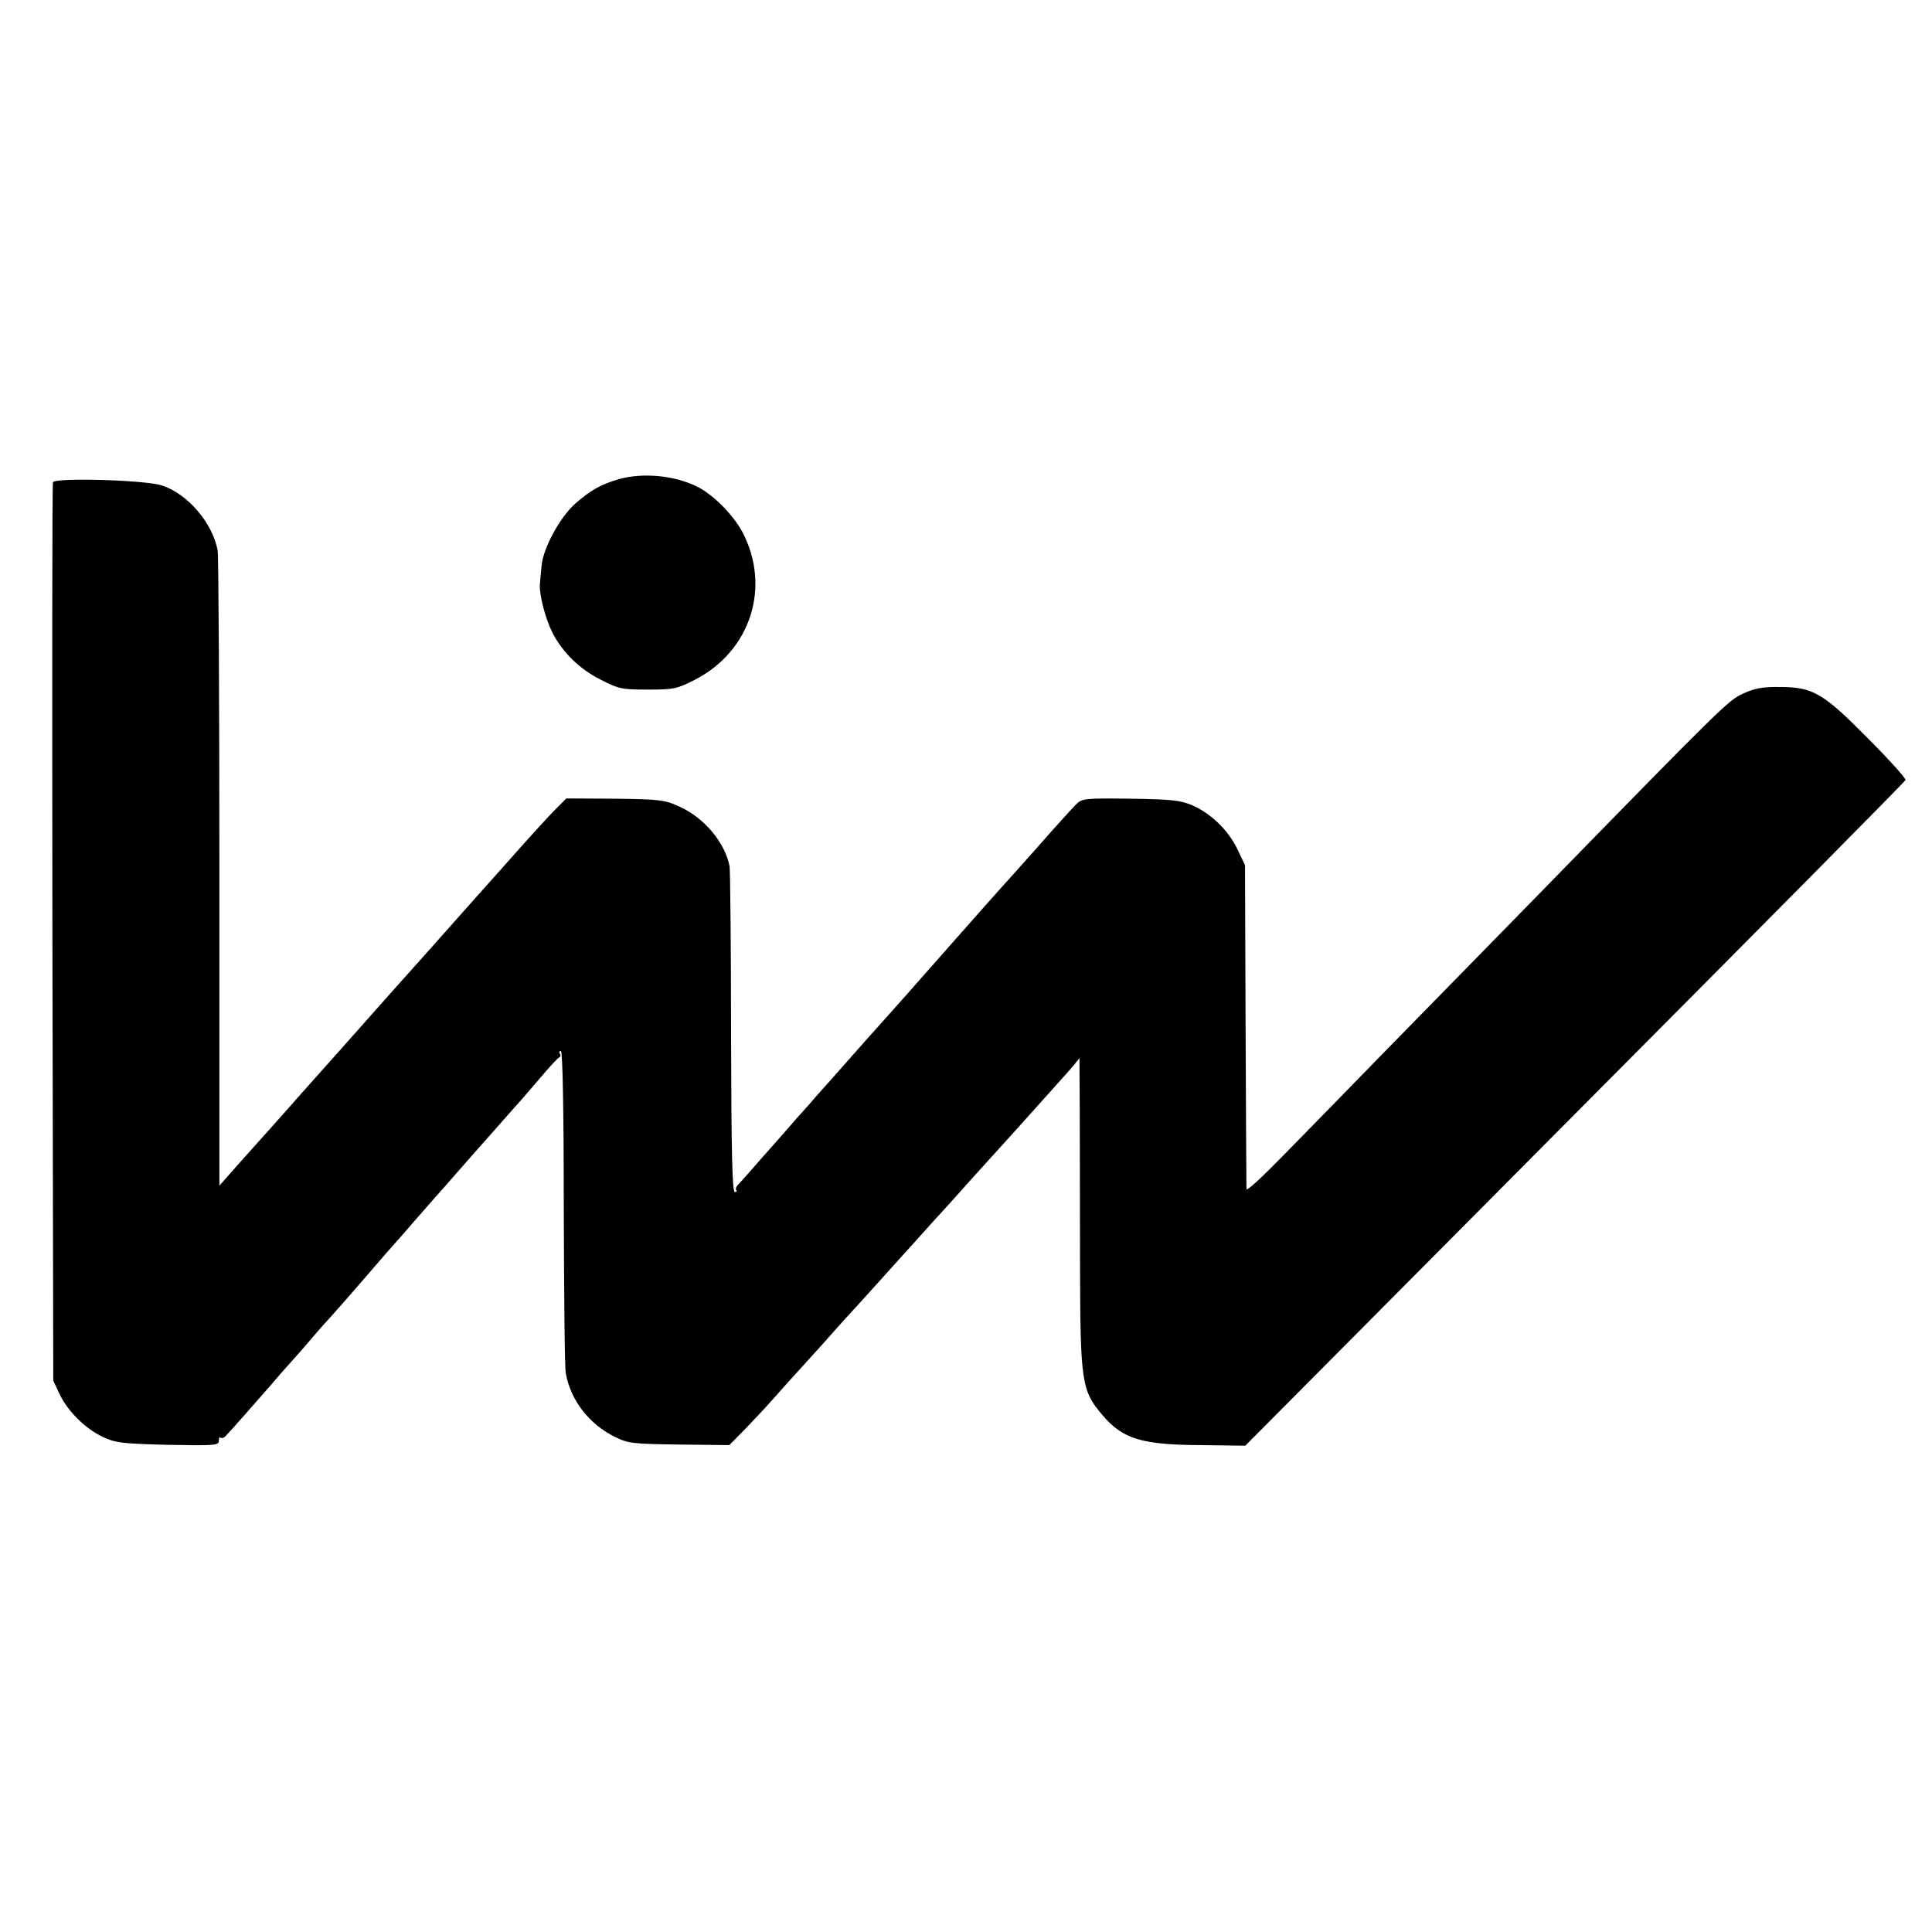 <?xml version="1.0" standalone="no"?>
<!DOCTYPE svg PUBLIC "-//W3C//DTD SVG 20010904//EN"
 "http://www.w3.org/TR/2001/REC-SVG-20010904/DTD/svg10.dtd">
<svg version="1.0" xmlns="http://www.w3.org/2000/svg"
 width="671pt" height="671pt" viewBox="0 0 671 671"
 preserveAspectRatio="xMidYMid meet">
<g transform="translate(0,671) scale(0.1,-0.1)"
fill="#000000" stroke="none">
<path d="M2150 5046 c-62 -18 -97 -37 -152 -85 -53 -47 -112 -155 -117 -216
-2 -22 -5 -51 -6 -65 -2 -37 19 -119 44 -168 35 -68 94 -126 168 -163 62 -32
74 -34 163 -34 89 0 101 2 163 34 194 99 266 323 165 514 -32 59 -98 126 -153
155 -78 40 -189 52 -275 28z"/>
<path d="M184 5035 c-3 -6 -3 -710 -2 -1565 l3 -1555 21 -45 c28 -60 89 -121
150 -150 45 -21 65 -24 227 -28 163 -3 177 -2 177 14 0 10 3 15 6 11 4 -3 12
-1 18 6 17 17 102 114 158 178 25 30 61 70 78 89 17 19 48 54 68 78 20 24 48
55 62 70 14 15 68 77 120 137 52 61 97 112 100 115 3 3 35 39 70 80 36 41 67
77 70 80 3 3 37 41 75 85 39 44 75 85 80 91 6 6 37 42 70 79 33 38 65 73 70
79 6 6 37 43 70 81 33 39 63 72 68 73 4 2 5 8 1 13 -3 5 -1 9 4 9 6 0 10 -205
10 -542 1 -299 3 -559 7 -578 17 -93 81 -177 172 -221 44 -22 62 -24 222 -26
l174 -2 56 57 c31 32 74 78 95 102 22 25 74 83 117 130 43 47 86 95 97 108 11
13 56 62 99 109 43 48 105 116 137 152 33 36 82 91 110 122 28 30 83 91 121
134 39 43 81 90 95 105 23 25 96 106 206 229 23 25 51 57 63 71 l20 25 1 -180
c0 -99 1 -340 1 -535 1 -412 5 -440 79 -526 70 -82 136 -102 341 -103 l154 -2
1145 1152 c630 633 1147 1155 1148 1160 2 5 -56 70 -130 144 -157 159 -192
179 -308 179 -57 1 -87 -5 -124 -22 -53 -24 -62 -32 -707 -693 -191 -195 -440
-450 -555 -567 -115 -118 -266 -273 -337 -345 -70 -72 -127 -125 -128 -117 0
8 -2 265 -3 570 l-2 555 -27 57 c-32 65 -90 122 -156 151 -40 17 -69 21 -214
23 -161 2 -169 1 -190 -20 -12 -12 -74 -80 -137 -152 -63 -71 -117 -131 -120
-134 -3 -3 -91 -102 -195 -220 -104 -118 -194 -220 -200 -226 -12 -13 -128
-143 -199 -224 -27 -30 -61 -68 -75 -85 -15 -16 -63 -70 -106 -120 -44 -49
-91 -103 -105 -119 -14 -16 -30 -34 -37 -41 -7 -7 -9 -15 -6 -19 4 -3 1 -6 -5
-6 -9 0 -12 139 -13 553 0 303 -3 563 -5 577 -15 82 -87 169 -173 208 -52 24
-67 26 -225 28 l-169 1 -36 -36 c-20 -20 -76 -81 -125 -136 -49 -55 -119 -134
-156 -175 -69 -78 -239 -269 -294 -330 -73 -83 -273 -307 -298 -335 -14 -16
-35 -39 -45 -51 -15 -17 -127 -143 -168 -188 -5 -6 -27 -30 -47 -53 l-36 -41
0 1086 c0 598 -3 1102 -6 1120 -18 96 -104 197 -194 226 -56 19 -372 28 -378
11z"/>
</g>
</svg>

